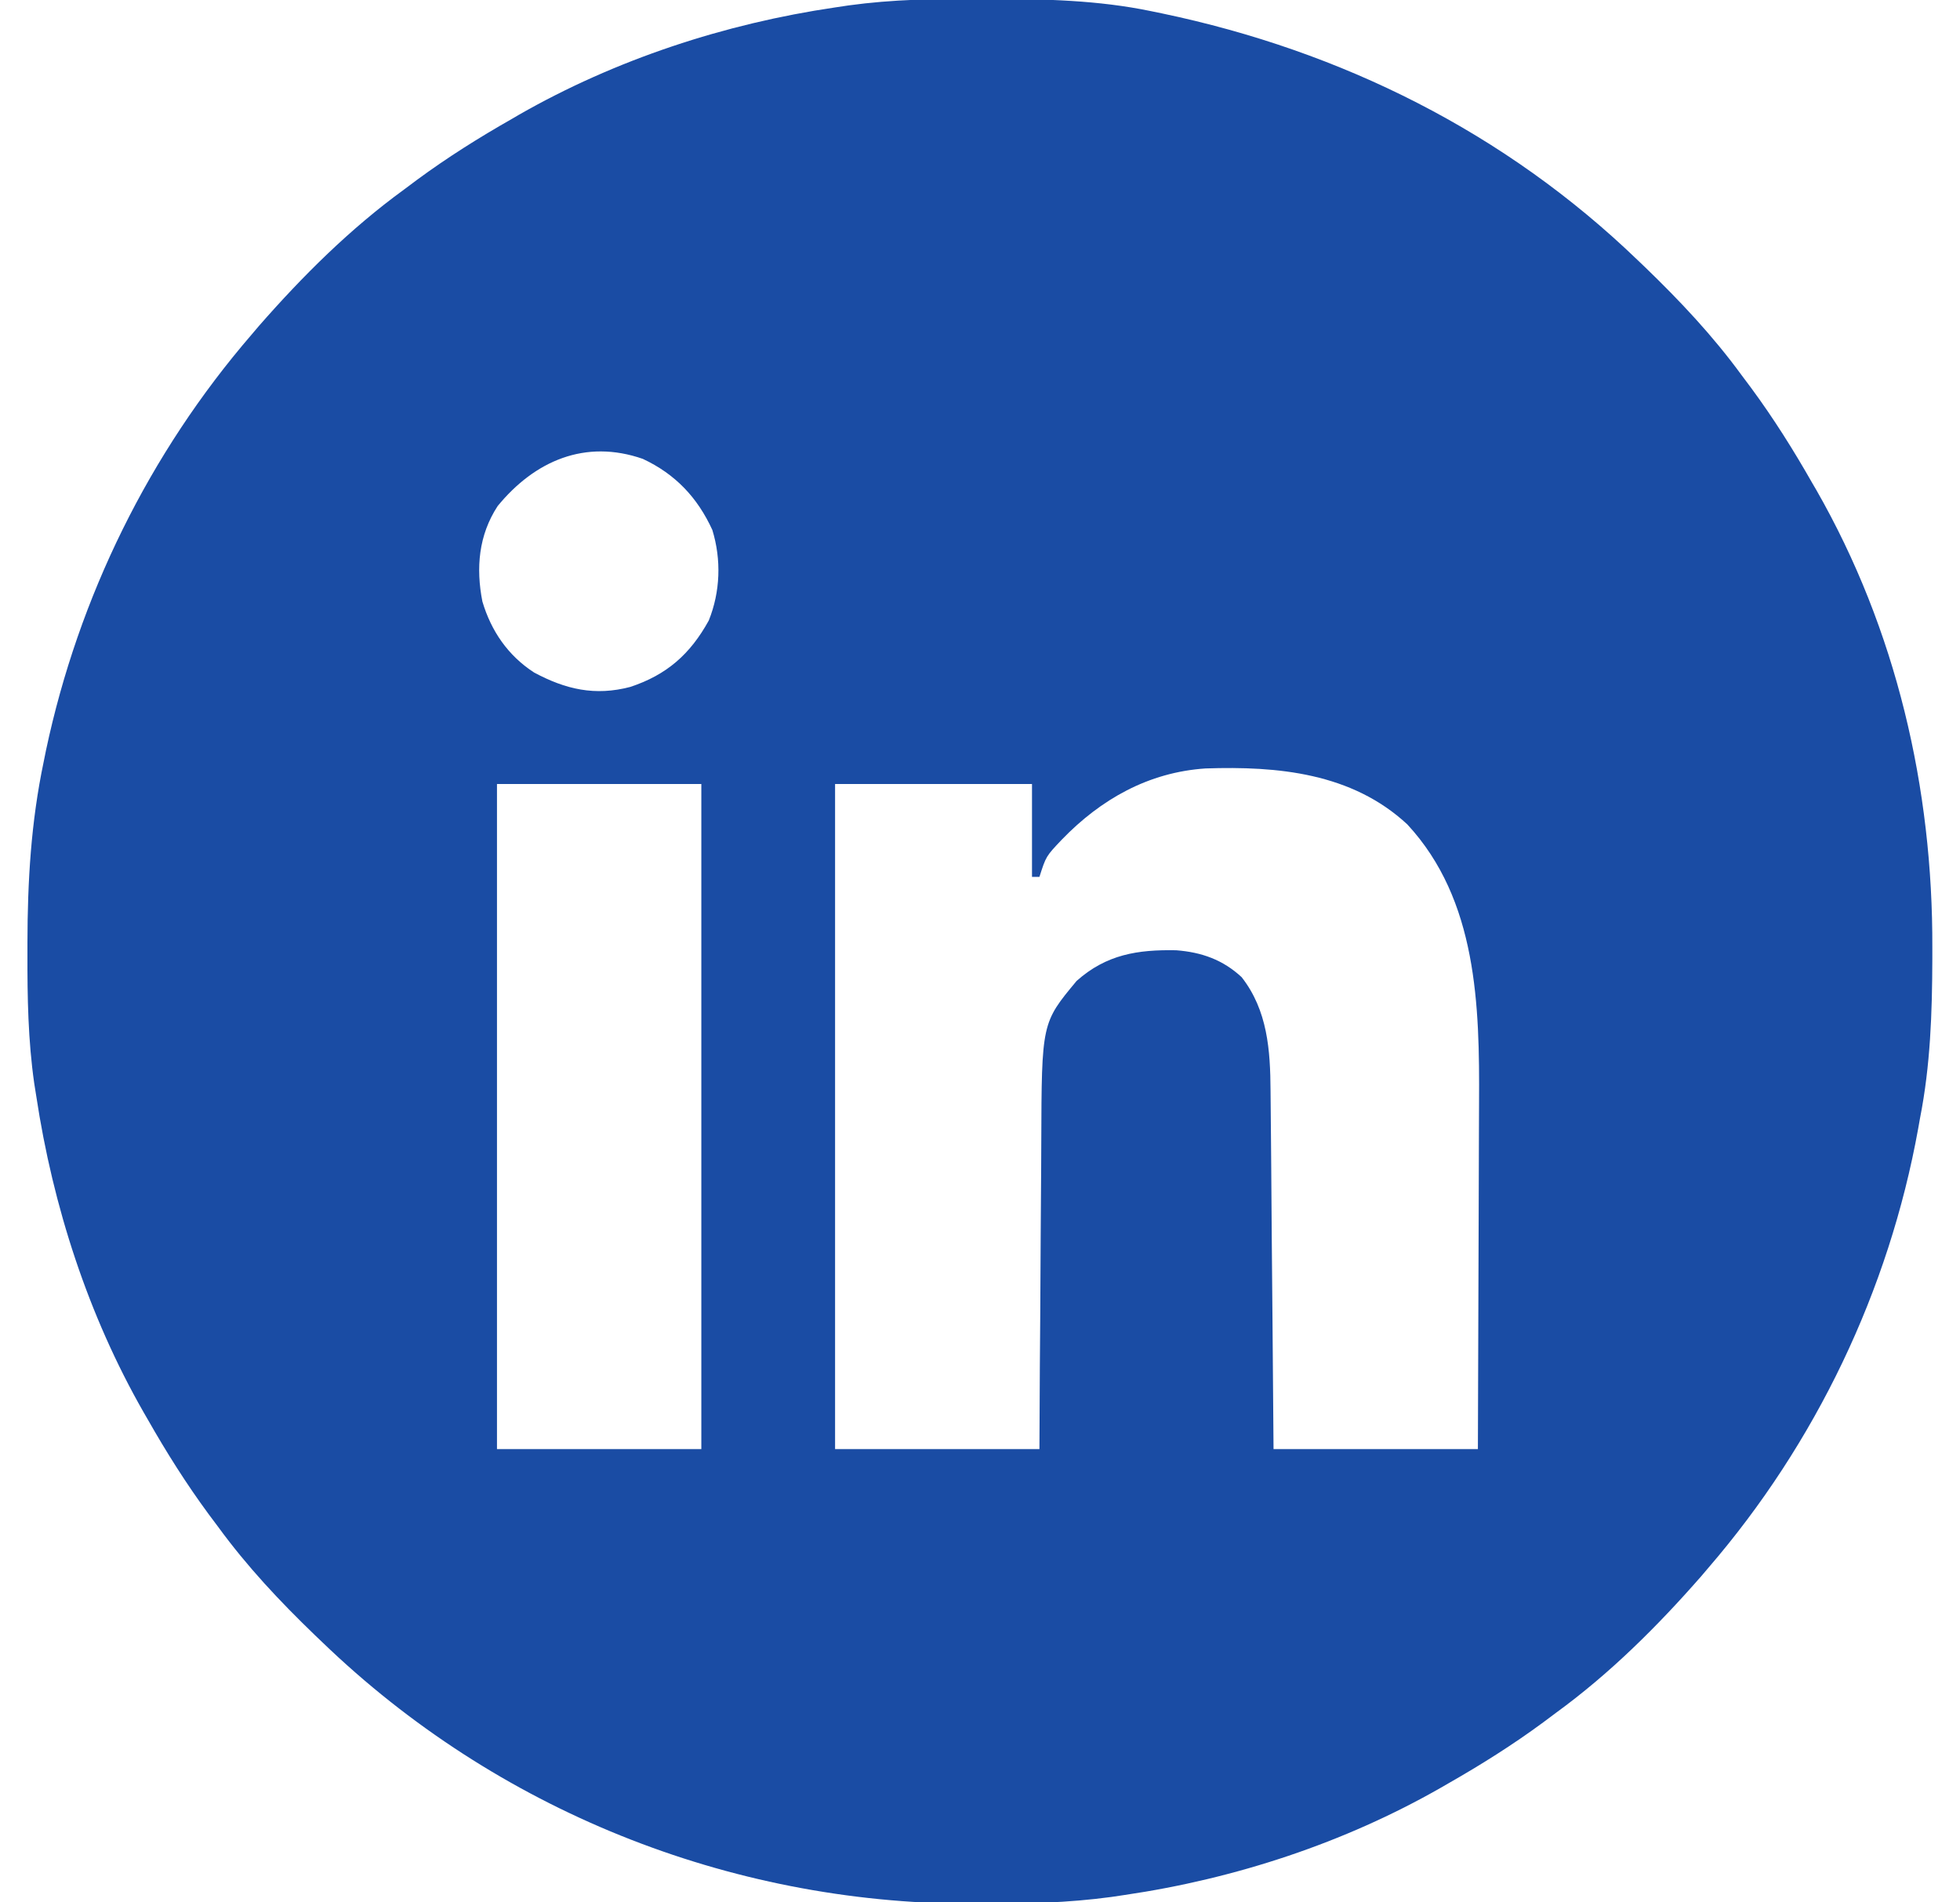 <?xml version="1.0" encoding="UTF-8"?>
<svg xmlns="http://www.w3.org/2000/svg" width="34" height="33" viewBox="0 0 34 33" fill="none">
  <path d="M17.008 -0.02C17.072 -0.02 17.136 -0.02 17.202 -0.02C18.135 -0.016 19.049 0.003 19.965 0.193C20.028 0.206 20.091 0.219 20.155 0.232C23.274 0.885 26.109 2.297 28.408 4.512C28.472 4.573 28.472 4.573 28.537 4.635C29.148 5.225 29.712 5.824 30.213 6.51C30.268 6.584 30.323 6.658 30.379 6.732C30.768 7.26 31.113 7.809 31.437 8.379C31.461 8.42 31.484 8.46 31.509 8.502C32.894 10.923 33.531 13.672 33.52 16.444C33.52 16.54 33.52 16.54 33.52 16.638C33.517 17.572 33.487 18.481 33.306 19.4C33.296 19.458 33.286 19.516 33.275 19.575C32.767 22.386 31.497 25.037 29.633 27.199C29.592 27.247 29.551 27.295 29.509 27.345C28.747 28.215 27.926 29.032 26.99 29.713C26.916 29.768 26.842 29.823 26.768 29.879C26.24 30.268 25.691 30.613 25.121 30.938C25.08 30.961 25.04 30.985 24.998 31.009C23.32 31.969 21.424 32.591 19.514 32.871C19.436 32.883 19.358 32.894 19.279 32.906C18.523 33.009 17.773 33.026 17.012 33.024C16.948 33.024 16.885 33.024 16.819 33.024C12.633 33.012 8.61 31.395 5.592 28.488C5.549 28.448 5.507 28.407 5.463 28.365C4.851 27.775 4.288 27.176 3.787 26.49C3.732 26.416 3.676 26.342 3.621 26.268C3.232 25.74 2.886 25.191 2.562 24.621C2.539 24.58 2.515 24.54 2.491 24.498C1.529 22.816 0.918 20.926 0.629 19.014C0.612 18.905 0.612 18.905 0.594 18.794C0.487 18.046 0.474 17.304 0.476 16.548C0.476 16.483 0.476 16.418 0.476 16.351C0.478 15.285 0.538 14.259 0.758 13.213C0.771 13.148 0.785 13.082 0.798 13.015C1.364 10.352 2.589 7.862 4.367 5.801C4.408 5.753 4.449 5.705 4.491 5.655C5.252 4.785 6.074 3.968 7.01 3.287C7.084 3.232 7.158 3.177 7.232 3.121C7.76 2.732 8.309 2.387 8.879 2.063C8.919 2.039 8.96 2.016 9.002 1.991C10.68 1.031 12.576 0.41 14.486 0.129C14.602 0.112 14.602 0.112 14.72 0.094C15.483 -0.011 16.239 -0.023 17.008 -0.02ZM8.633 8.778C8.302 9.284 8.254 9.853 8.368 10.434C8.52 10.947 8.814 11.374 9.265 11.666C9.812 11.959 10.321 12.077 10.933 11.916C11.566 11.707 11.974 11.347 12.295 10.764C12.496 10.265 12.515 9.708 12.357 9.193C12.098 8.629 11.715 8.224 11.151 7.96C10.151 7.612 9.275 7.995 8.633 8.778ZM18.418 14.566C18.145 14.854 18.145 14.854 18.031 15.211C17.989 15.211 17.946 15.211 17.902 15.211C17.902 14.679 17.902 14.148 17.902 13.6C16.775 13.6 15.648 13.6 14.486 13.6C14.486 17.407 14.486 21.214 14.486 25.137C15.656 25.137 16.826 25.137 18.031 25.137C18.034 24.667 18.036 24.198 18.038 23.714C18.04 23.415 18.042 23.116 18.045 22.818C18.048 22.344 18.051 21.871 18.053 21.398C18.055 21.016 18.058 20.634 18.061 20.252C18.062 20.107 18.063 19.961 18.063 19.816C18.07 17.744 18.07 17.744 18.676 17.016C19.191 16.557 19.734 16.471 20.404 16.484C20.843 16.518 21.213 16.648 21.539 16.951C21.989 17.526 22.036 18.219 22.04 18.917C22.041 18.985 22.042 19.052 22.042 19.121C22.044 19.343 22.046 19.565 22.048 19.787C22.049 19.941 22.05 20.095 22.052 20.249C22.055 20.654 22.058 21.059 22.061 21.464C22.065 21.95 22.07 22.436 22.074 22.922C22.08 23.66 22.086 24.399 22.092 25.137C23.262 25.137 24.431 25.137 25.637 25.137C25.642 23.763 25.642 23.763 25.646 22.39C25.647 21.898 25.649 21.407 25.651 20.915C25.653 20.483 25.654 20.051 25.655 19.62C25.655 19.456 25.656 19.292 25.657 19.129C25.667 17.443 25.628 15.613 24.413 14.301C23.451 13.407 22.166 13.288 20.913 13.33C19.923 13.396 19.096 13.864 18.418 14.566ZM8.621 13.6C8.621 17.407 8.621 21.214 8.621 25.137C9.791 25.137 10.961 25.137 12.166 25.137C12.166 21.329 12.166 17.522 12.166 13.6C10.996 13.6 9.826 13.6 8.621 13.6Z" fill="#1A4CA4"></path>
</svg>
